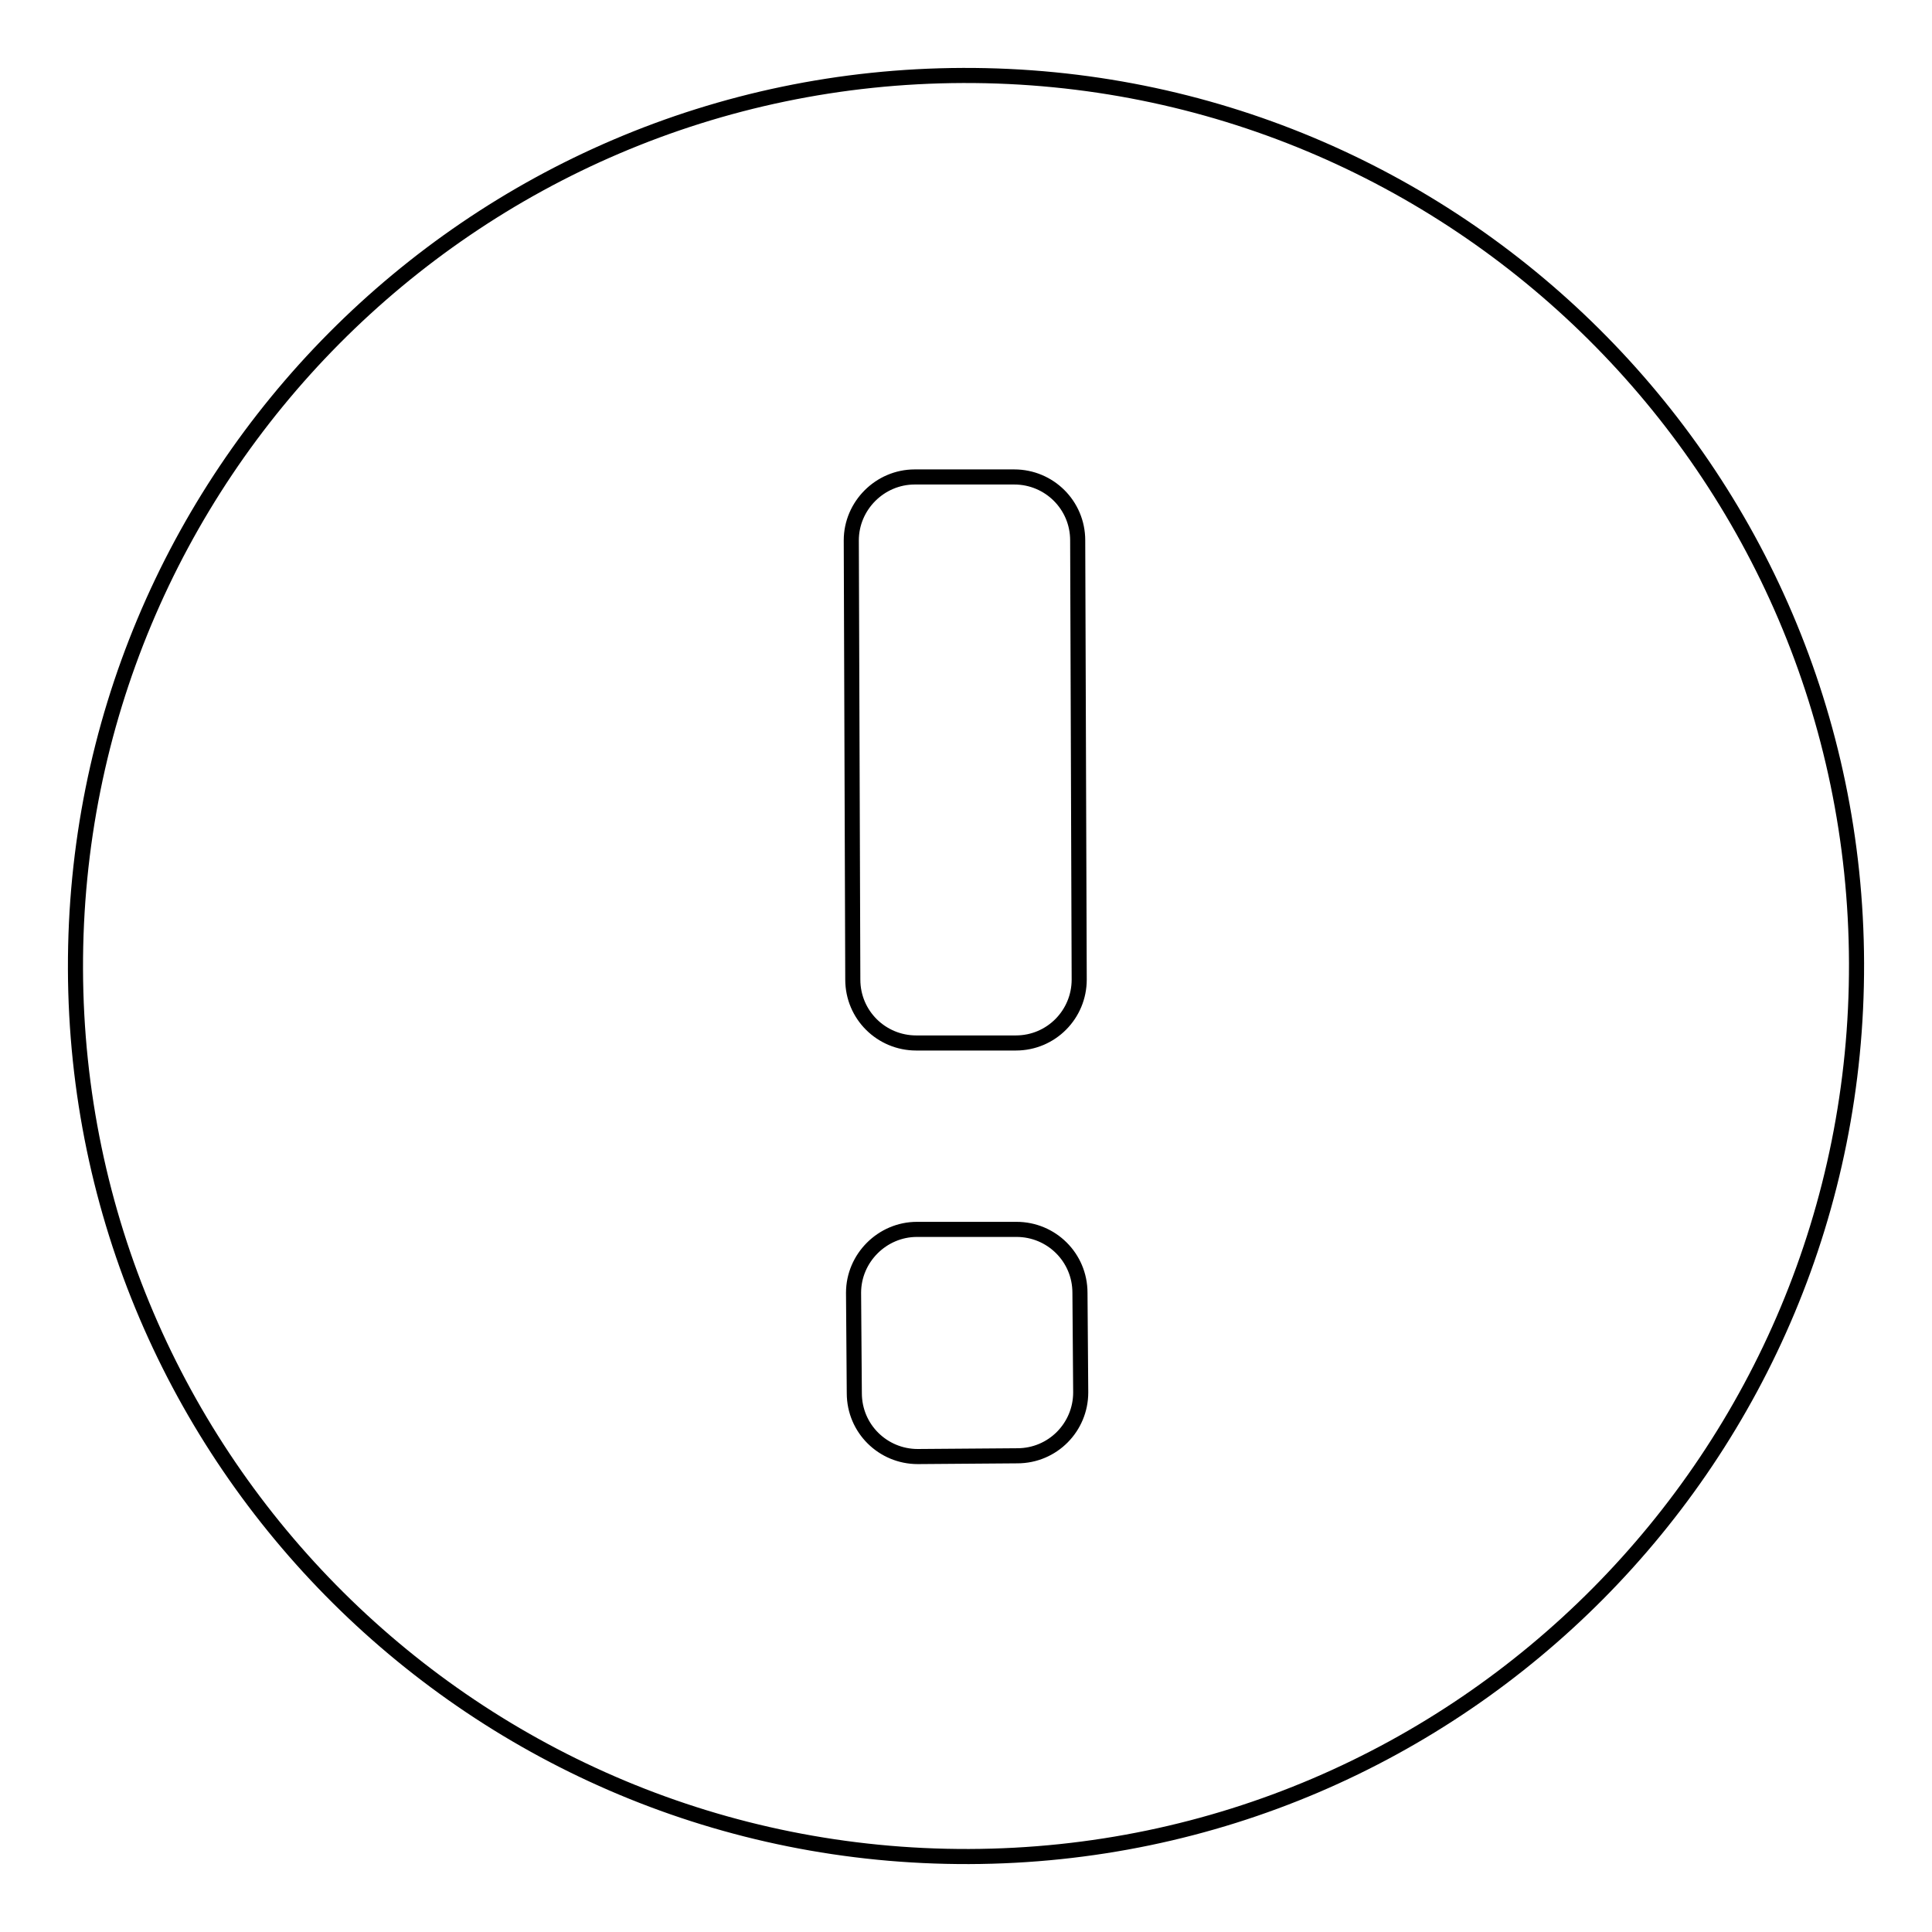 <?xml version="1.0" encoding="utf-8"?>
<!-- Svg Vector Icons : http://www.onlinewebfonts.com/icon -->
<!DOCTYPE svg PUBLIC "-//W3C//DTD SVG 1.1//EN" "http://www.w3.org/Graphics/SVG/1.1/DTD/svg11.dtd">
<svg version="1.1" xmlns="http://www.w3.org/2000/svg" xmlns:xlink="http://www.w3.org/1999/xlink" x="0px" y="0px" viewBox="0 0 256 256" enable-background="new 0 0 256 256" xml:space="preserve">
<g> <path stroke-width="2" fill-opacity="0" stroke="#000000"  d="M128.4,246c65.2-0.2,117.8-53.2,117.6-118.4C245.8,62.4,192.8,9.8,127.6,10C62.4,10.2,9.8,63.2,10,128.4 C10.2,193.6,63.2,246.2,128.4,246L128.4,246L128.4,246L128.4,246z M112.8,71.6c0-4.6,3.8-8.4,8.4-8.4l13.2,0c4.6,0,8.4,3.7,8.4,8.4 l0.2,58.2c0,4.6-3.7,8.4-8.4,8.4l-13.2,0c-4.6,0-8.4-3.7-8.4-8.4L112.8,71.6z M113.1,171.3c0-4.6,3.8-8.4,8.4-8.4l13.2,0 c4.6,0,8.4,3.7,8.4,8.4l0.1,13.2c0,4.6-3.7,8.4-8.4,8.4l-13.2,0.1c-4.6,0-8.4-3.7-8.4-8.4L113.1,171.3L113.1,171.3z"/></g>
</svg>